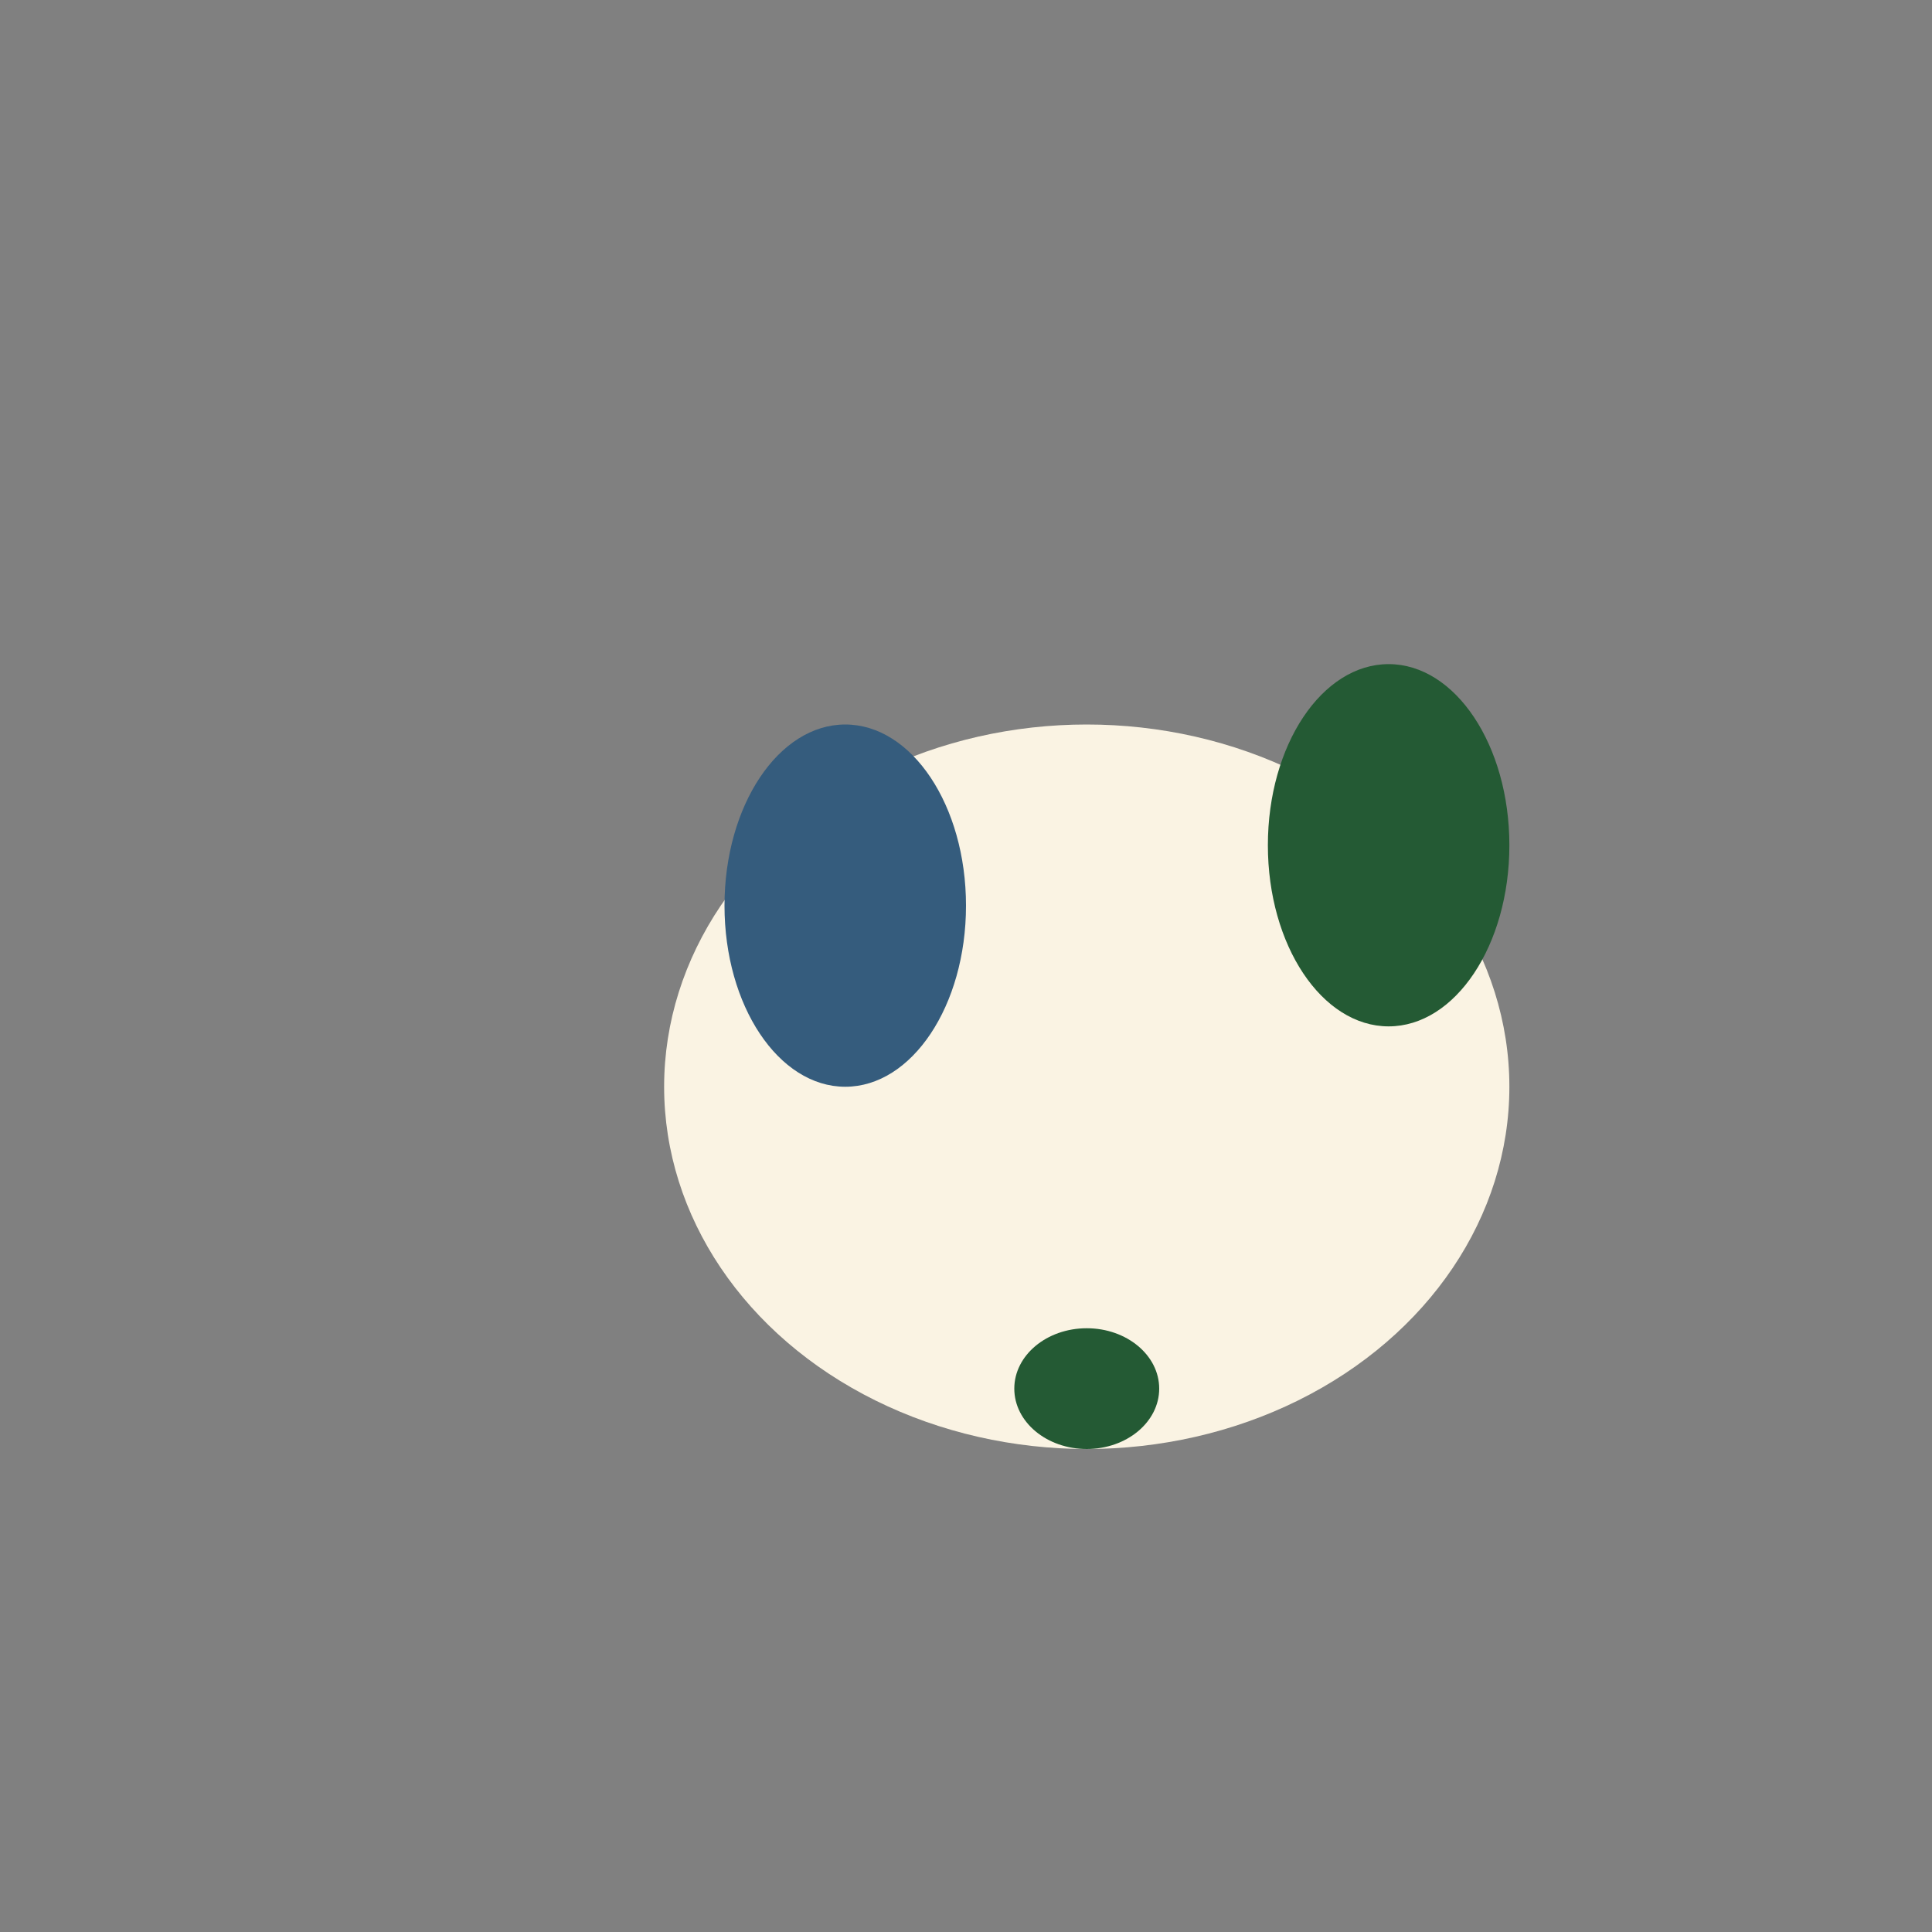 <?xml version="1.0" encoding="UTF-8"?>
<svg xmlns="http://www.w3.org/2000/svg" width="32" height="32" viewBox="0 0 32 32"><rect x="0" y="0" width="32" height="32" fill="#808080" stroke="none"/><ellipse cx="18" cy="18" rx="7" ry="6" fill="#FAF3E3"/><ellipse cx="23" cy="14" rx="2" ry="3" fill="#245A34"/><ellipse cx="14" cy="15" rx="2" ry="3" fill="#355C7D"/><ellipse cx="18" cy="23" rx="1.2" ry="1" fill="#245A34"/></svg>